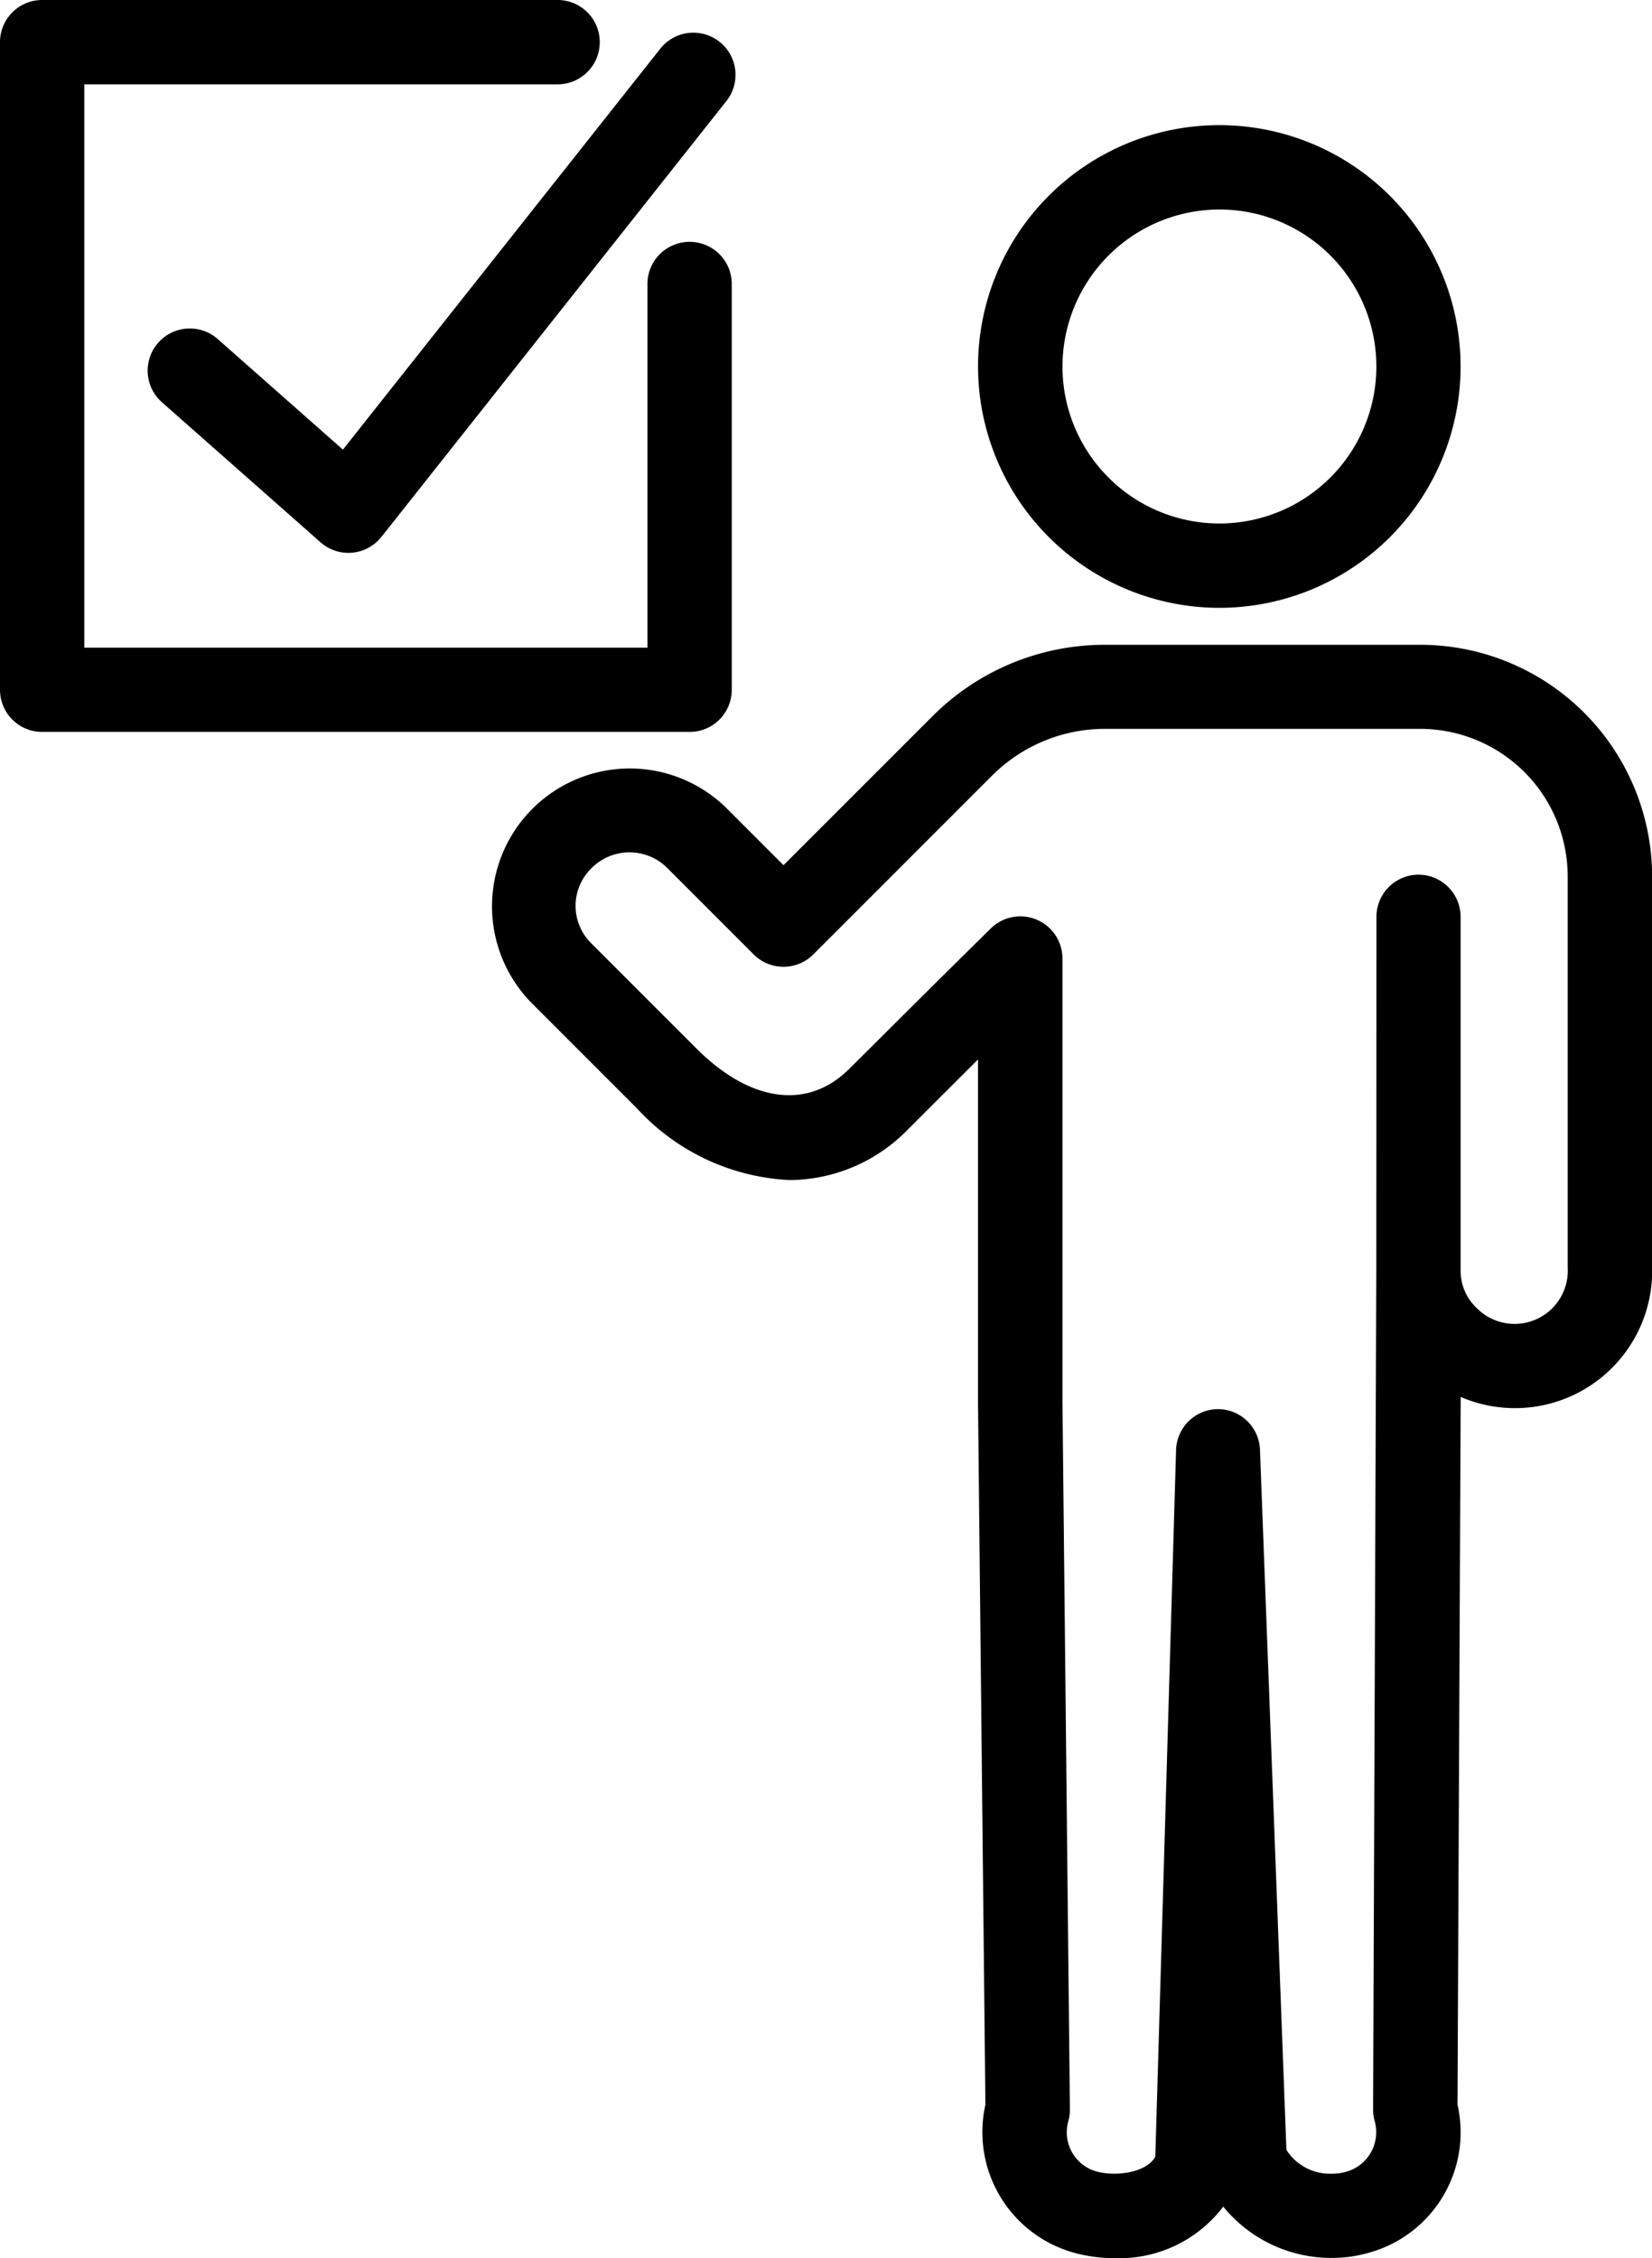 <svg id="ic-par1" xmlns="http://www.w3.org/2000/svg" xmlns:xlink="http://www.w3.org/1999/xlink" width="74.989" height="102.474" viewBox="0 0 74.989 102.474">
  <defs>
    <clipPath id="clip-path">
      <rect id="Rectangle_2332" data-name="Rectangle 2332" width="74.989" height="102.474"/>
    </clipPath>
  </defs>
  <g id="Group_3420" data-name="Group 3420" transform="translate(0 0)" clip-path="url(#clip-path)">
    <path id="Path_9849" data-name="Path 9849" d="M10.185,15.454a1.913,1.913,0,1,0-2.533,2.869l7.2,6.355a1.909,1.909,0,0,0,1.266.479c.056,0,.113,0,.169-.008a1.914,1.914,0,0,0,1.331-.719L33.247,4.69a1.914,1.914,0,1,0-3-2.376L15.868,20.473Z" transform="translate(-0.302 -0.069)"/>
    <path id="Path_9850" data-name="Path 9850" d="M57.357,27.839A10.952,10.952,0,1,0,46.4,16.887,10.965,10.965,0,0,0,57.357,27.839m0-18.076a7.124,7.124,0,1,1-7.124,7.124,7.133,7.133,0,0,1,7.124-7.124" transform="translate(-2.004 -0.256)"/>
    <path id="Path_9851" data-name="Path 9851" d="M65.48,30.58h-14.3a11.042,11.042,0,0,0-7.861,3.257l-6.746,6.745-2.6-2.6a6.254,6.254,0,0,0-8.851,8.837l4.8,4.8a10.043,10.043,0,0,0,6.939,3.251,7.549,7.549,0,0,0,5.384-2.324l.324-.321C43.607,51.184,44.5,50.3,45.4,49.4V64.926l.336,31.905a5.68,5.68,0,0,0,3.969,6.7,6.924,6.924,0,0,0,1.9.261,5.925,5.925,0,0,0,4.928-2.338,6.318,6.318,0,0,0,4.945,2.327,6.017,6.017,0,0,0,1.72-.25,5.668,5.668,0,0,0,3.968-6.708l.144-31.92v-.192A6.227,6.227,0,0,0,76,58.822V41.1A10.528,10.528,0,0,0,65.48,30.58m6.688,28.242a2.416,2.416,0,0,1-4.136,1.85A2.317,2.317,0,0,1,67.307,59l0-16.077A1.914,1.914,0,0,0,65.4,41.012h0a1.914,1.914,0,0,0-1.914,1.913L63.48,59,63.335,97.05a1.918,1.918,0,0,0,.074.531,1.862,1.862,0,0,1-1.335,2.3,2.173,2.173,0,0,1-.6.078A2.347,2.347,0,0,1,59.4,98.881l-1.2-31.775A1.914,1.914,0,0,0,56.3,65.264h-.009a1.914,1.914,0,0,0-1.9,1.858l-.942,32.063c-.382.718-1.774.926-2.686.669a1.845,1.845,0,0,1-1.264-2.271,1.936,1.936,0,0,0,.073-.544l-.338-32.133V44.817a1.913,1.913,0,0,0-3.256-1.363c-2.369,2.334-3.9,3.86-6.107,6.055l-.323.321c-1.932,1.92-4.555,1.442-6.918-.92l-4.8-4.8a2.382,2.382,0,0,1,0-3.367l.068-.068a2.43,2.43,0,0,1,3.364,0l3.956,3.956a1.914,1.914,0,0,0,2.707,0l8.1-8.1a7.243,7.243,0,0,1,5.155-2.136h14.3A6.7,6.7,0,0,1,72.168,41.1Z" transform="translate(-1.006 -1.32)"/>
    <path id="Path_9852" data-name="Path 9852" d="M33.217,31.3V12.932a1.914,1.914,0,1,0-3.827,0V29.39H3.827V3.827h21.44a1.914,1.914,0,1,0,0-3.827H1.914A1.913,1.913,0,0,0,0,1.914V31.3a1.914,1.914,0,0,0,1.914,1.914H31.3A1.914,1.914,0,0,0,33.217,31.3" transform="translate(0 0)"/>
  </g>
</svg>
